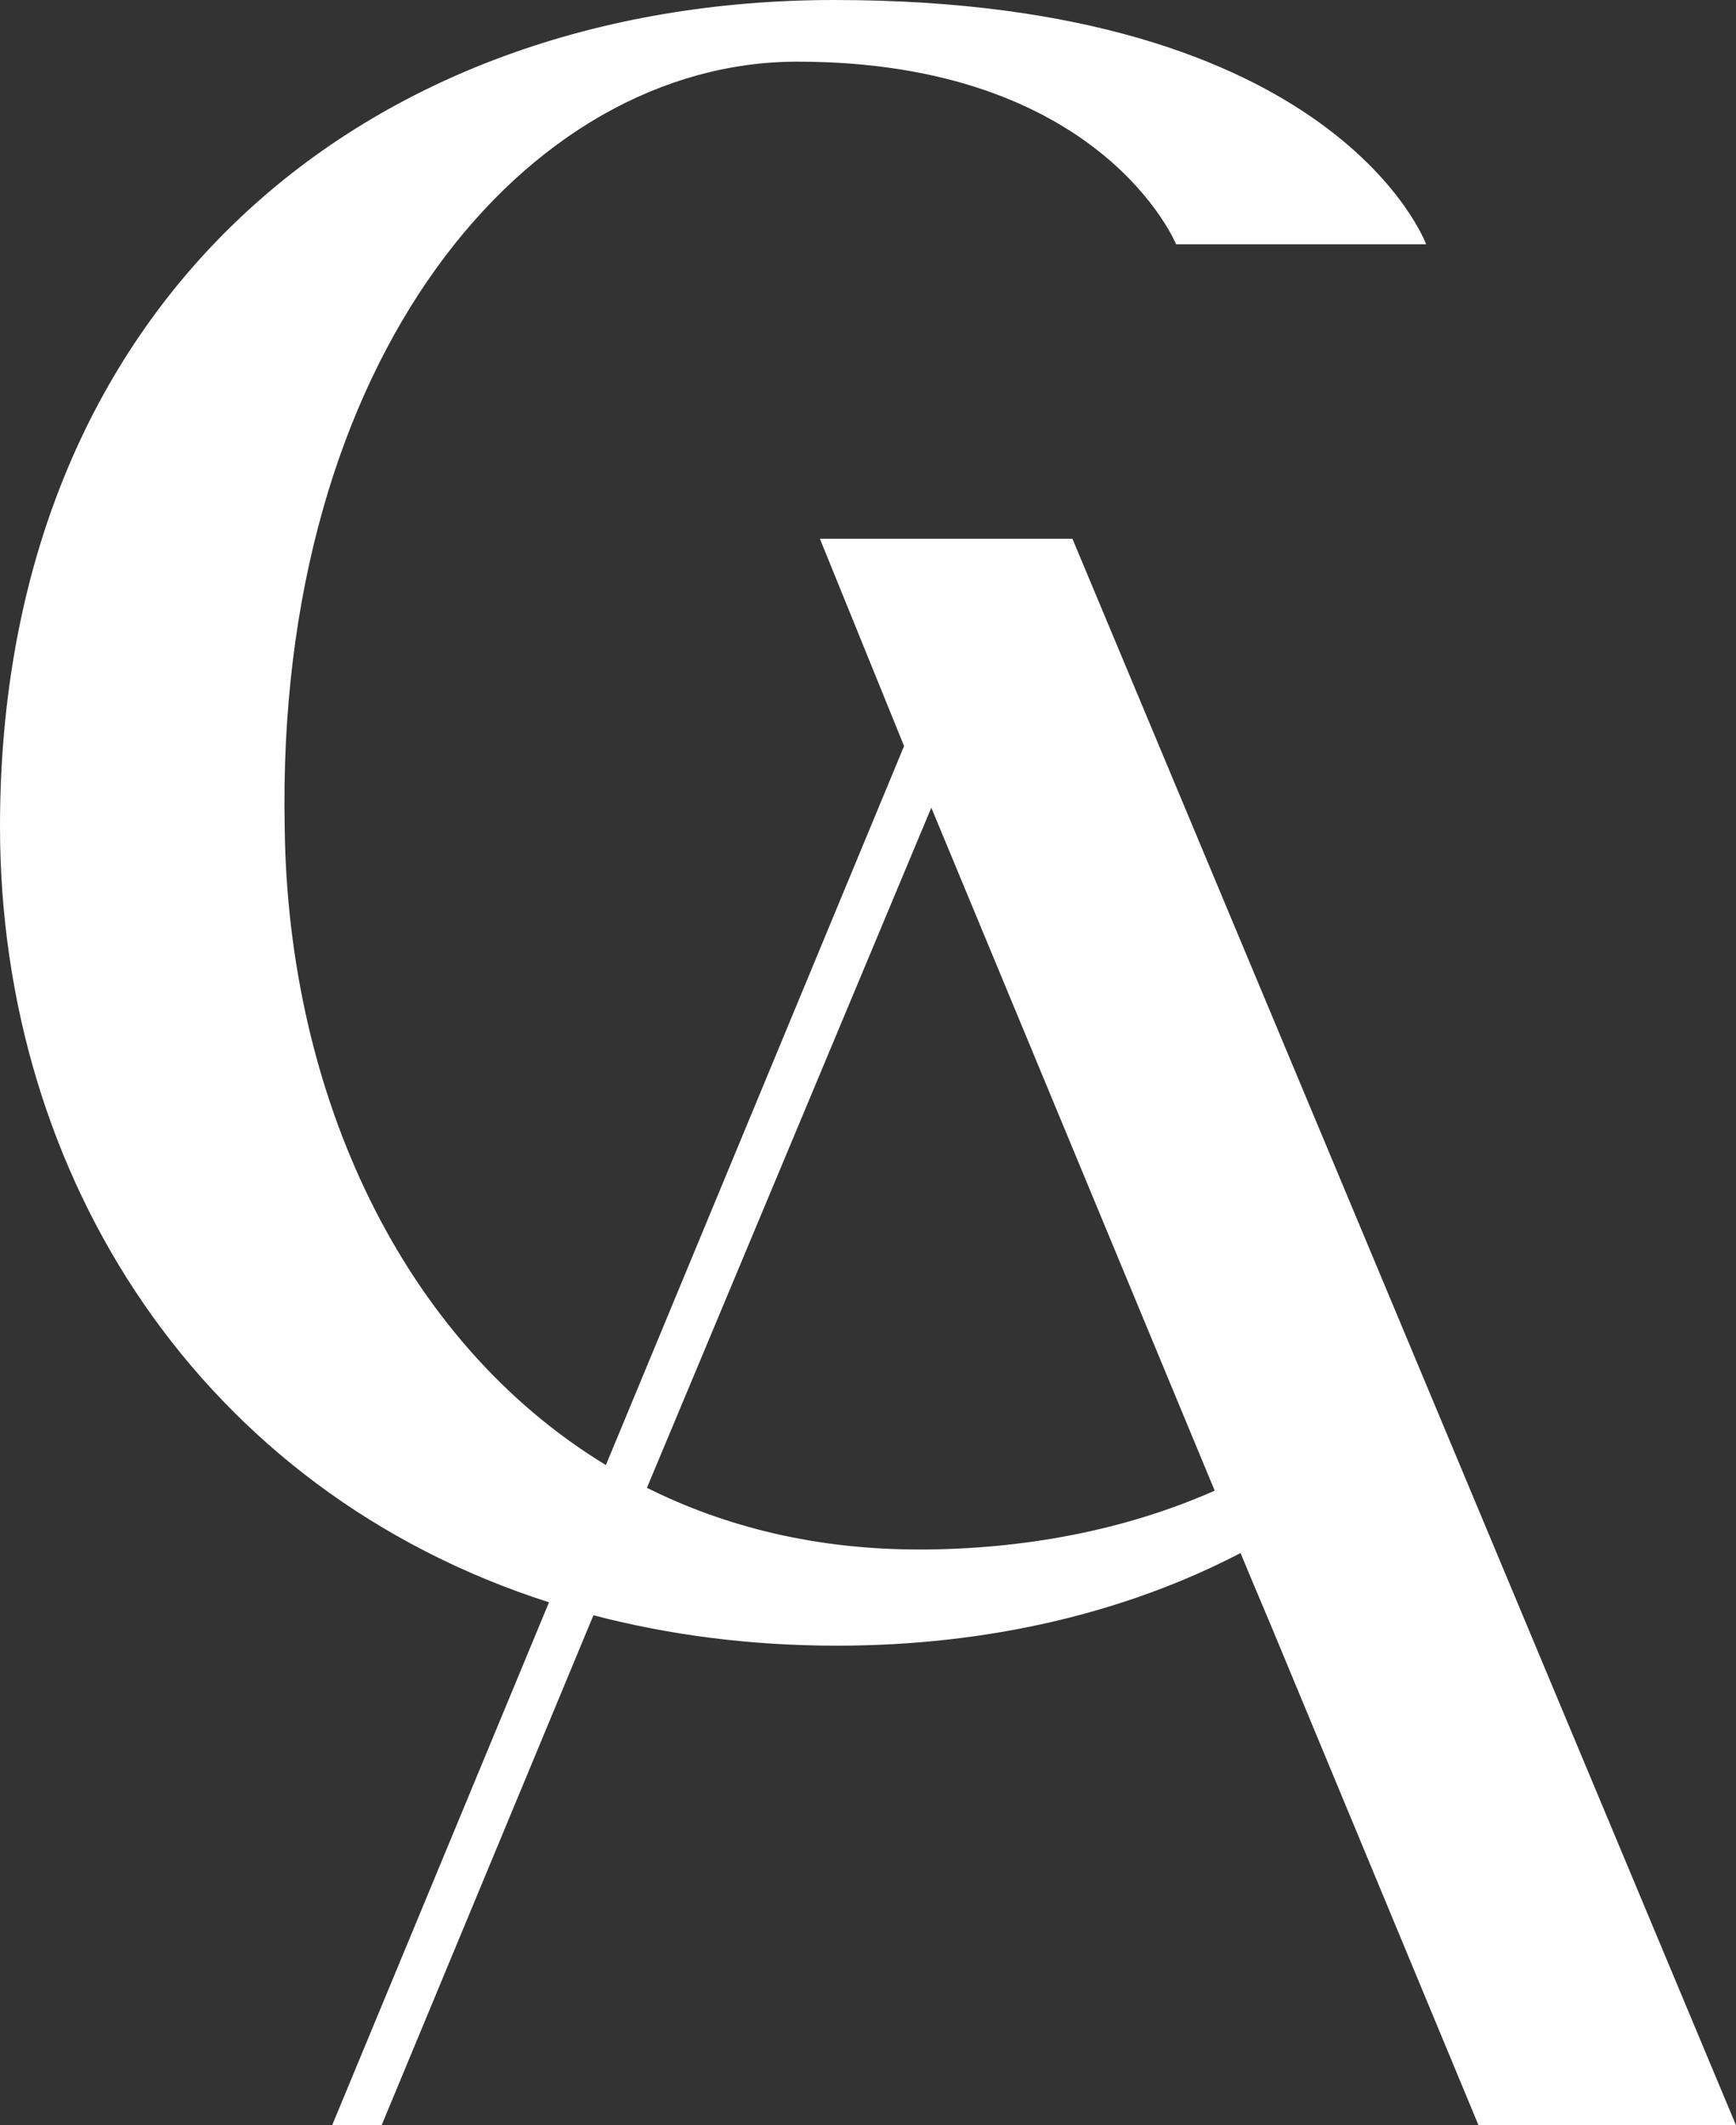<svg width="58" height="71" xmlns="http://www.w3.org/2000/svg"><rect width="100%" height="100%" fill="#333333" stroke="none"/><path d="M30.689 51.765c-3.41 0-6.443-.745-9.075-2.06l9.501-22.722L40.583 49.8c-3.004 1.33-6.402 1.966-9.894 1.966Zm5.141-33.766h-8.437l2.812 6.925-9.962 24.021c-6.845-4.163-10.614-12.42-10.73-21.249C9.181 11.952 17.619 2.06 26.636 2.06c10.175 0 12.657 6.1 12.657 6.1h8.354S44.67 0 27.877 0C12.16 0 0 10.14 0 27.613 0 39.347 6.724 49.807 18.342 53.53L11.097 71h1.653l6.95-16.733.128-.304c2.508.656 5.22 1.016 8.132 1.016 5.08 0 9.679-1.111 13.487-3.095l.339.816.661 1.567L49.397 71H58L35.83 17.999Z" fill="#FEFEFE" fill-rule="evenodd"/></svg>